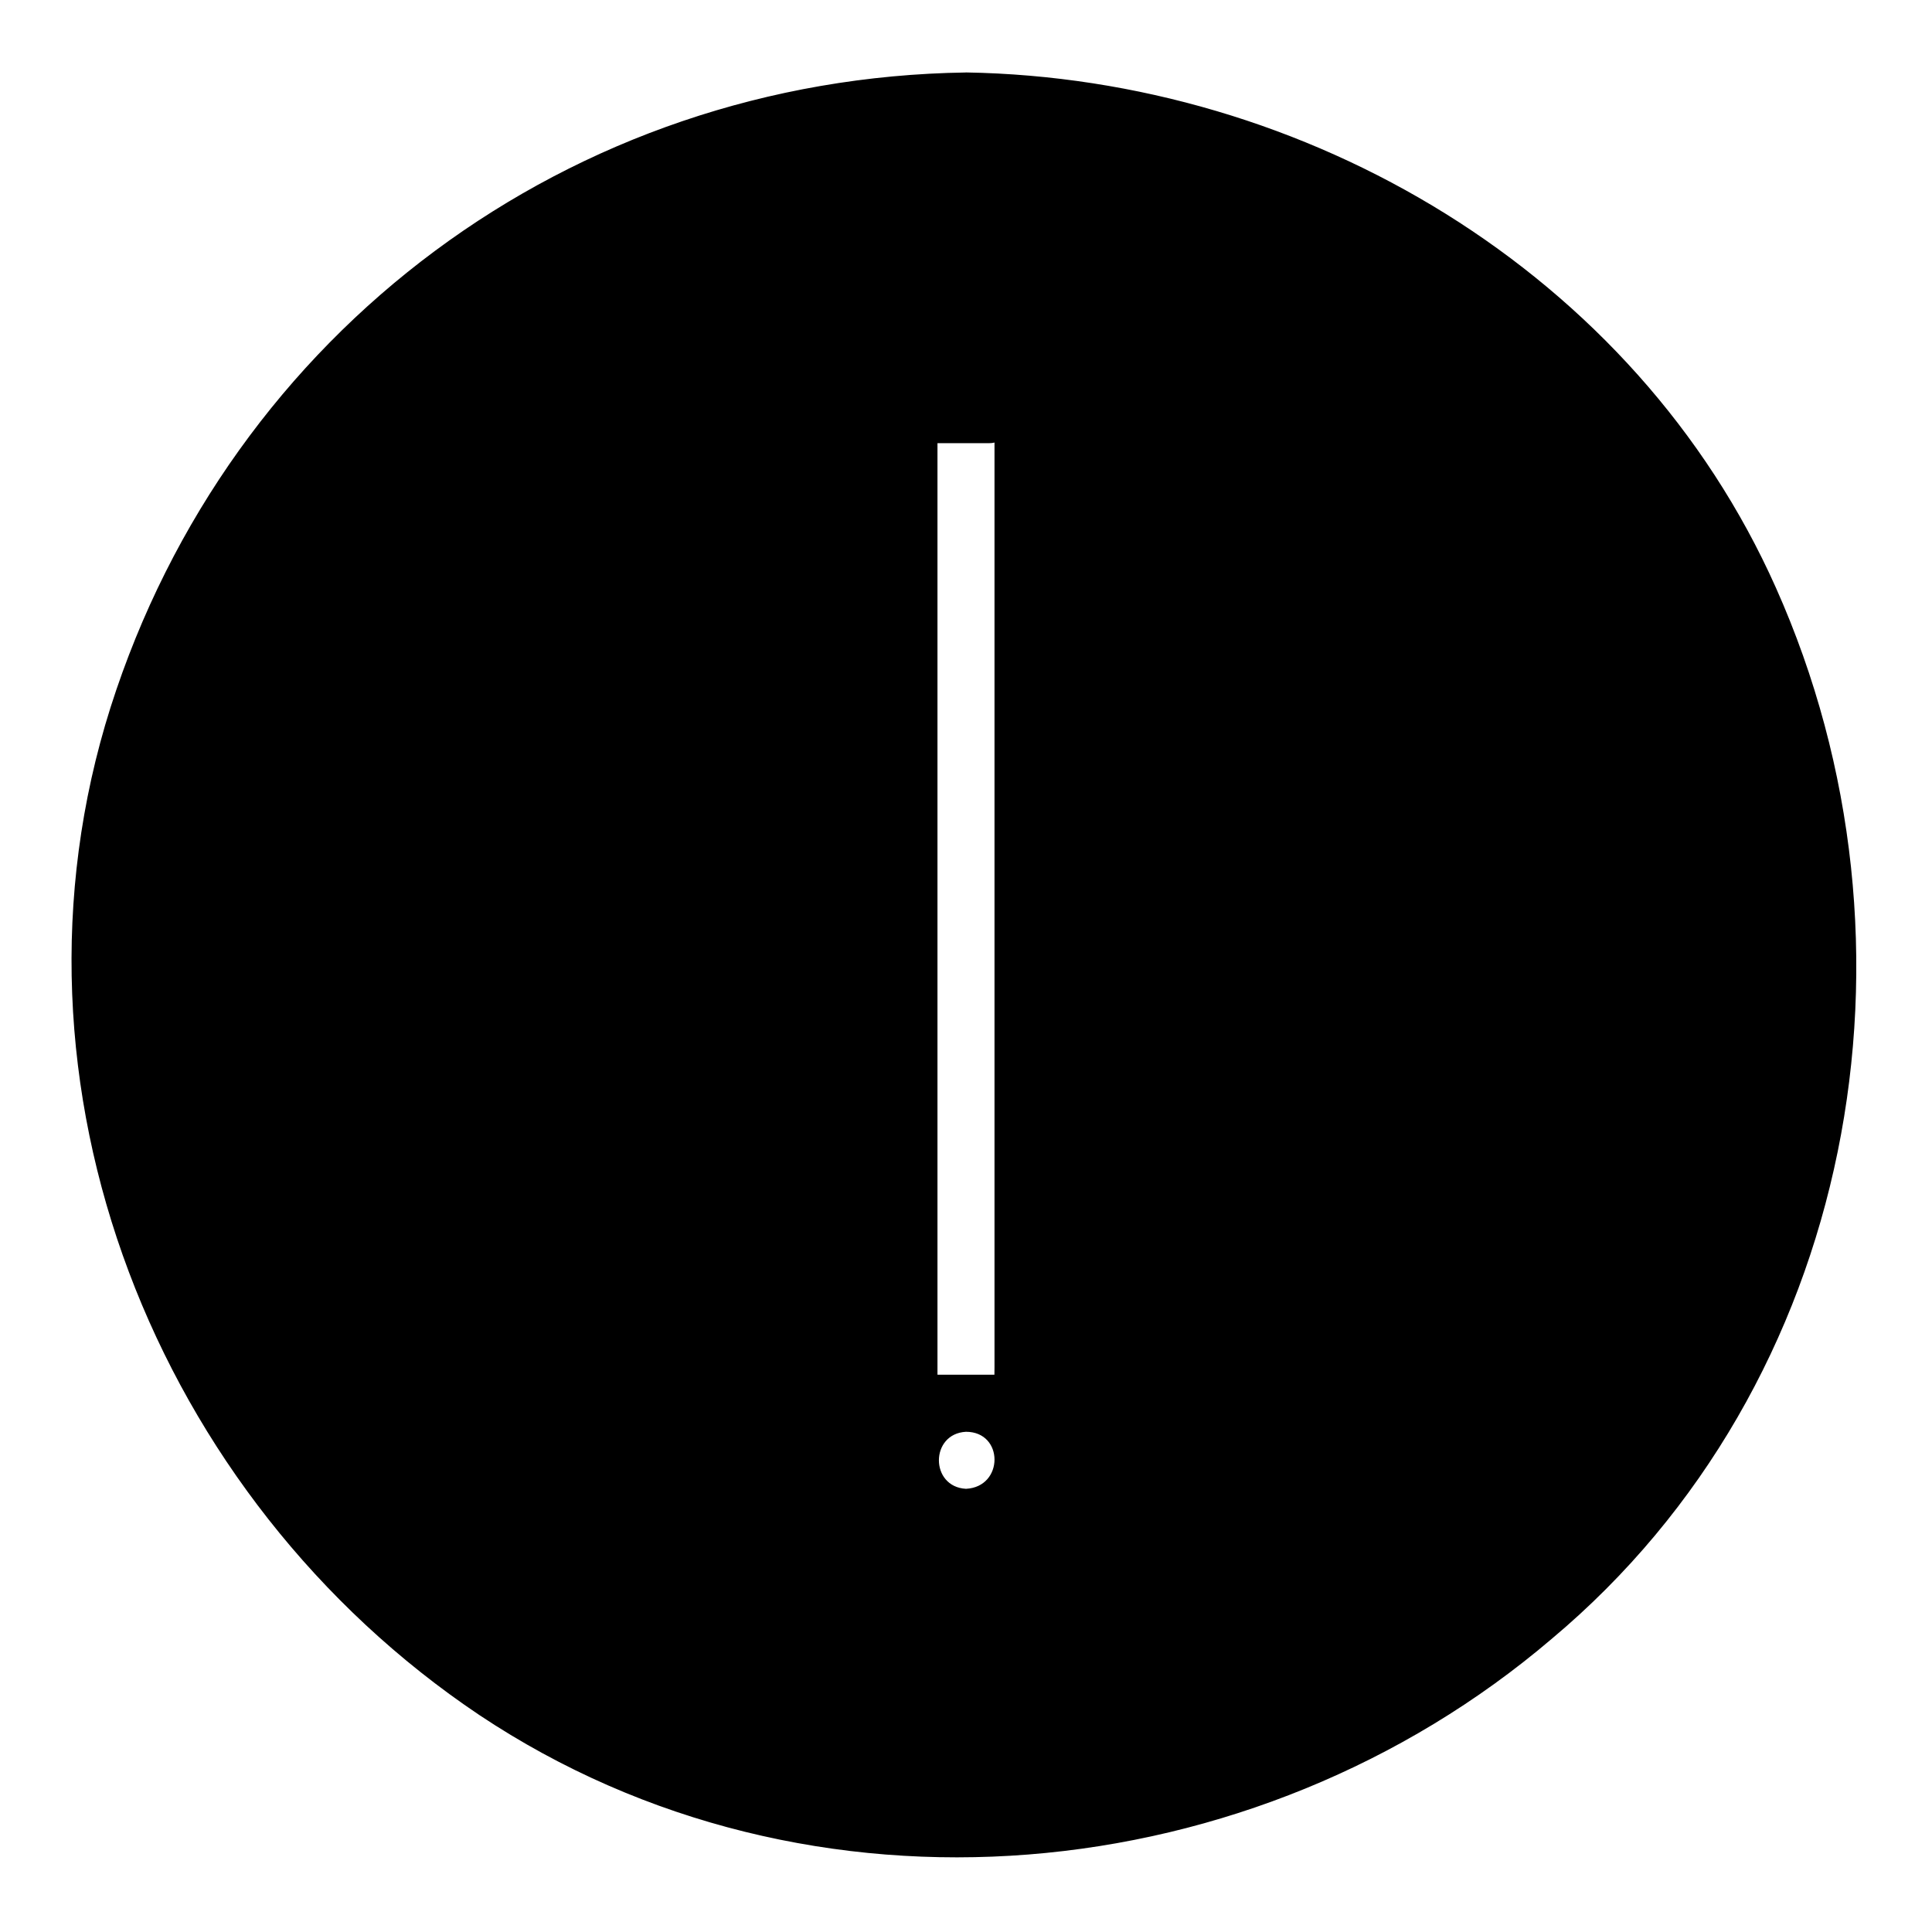 <?xml version="1.0" encoding="UTF-8"?>
<!-- Uploaded to: SVG Repo, www.svgrepo.com, Generator: SVG Repo Mixer Tools -->
<svg fill="#000000" width="800px" height="800px" version="1.1" viewBox="144 144 512 512" xmlns="http://www.w3.org/2000/svg">
 <g>
  <path d="m400 165.73c-129.48 0-234.27 104.79-234.27 234.27s104.79 234.27 234.27 234.27c129.48 0 234.27-104.79 234.27-234.27 0-129.48-104.79-234.27-234.27-234.27zm-10.078 93.207h20.152v251.9h-20.152zm10.078 282.13c-5.543 0-10.078-4.535-10.078-10.078s4.535-10.078 10.078-10.078 10.078 4.535 10.078 10.078c-0.004 5.543-4.539 10.078-10.078 10.078z"/>
  <path d="m400 163.21c-104.79 1.512-194.98 68.52-226.71 168.27-31.738 100.26 12.09 209.59 97.738 267.02 87.664 58.441 205.55 46.855 284.15-20.152 80.609-67.512 101.77-183.89 59.449-278.61-37.281-83.633-124.44-135.02-214.62-136.54-3.023 0-3.023 5.039 0 5.039 127.46 2.016 229.74 104.29 231.75 231.75s-106.81 229.74-231.75 231.75c-127.46 2.012-229.74-106.81-231.75-231.75-2.016-127.46 106.81-229.74 231.75-231.75 3.019 0 3.019-5.039 0-5.039z"/>
  <path d="m389.92 261.45h16.121c5.039 0 1.512-4.031 1.512-0.504v21.16 85.145 95.219 33.754 10.078c0 6.047-0.504 2.016 1.512 2.016h-18.137c2.016 0 1.512 4.535 1.512-0.504v-22.672-85.648-141.07c0-3.023-5.039-3.023-5.039 0 0 84.137 0 167.77 0.504 251.91 0 1.512 1.008 2.519 2.519 2.519h20.152c1.512 0 2.519-1.008 2.519-2.519 0-84.137 0-167.77-0.504-251.91 0-1.512-1.008-2.519-2.519-2.519h-20.152c-3.527 0.508-3.527 5.543 0 5.543z"/>
  <path d="m400 538.55c-9.574-0.504-9.574-14.609 0-15.113 10.074 0 10.074 14.609 0 15.113-3.023 0-3.023 5.039 0 5.039 7.055-0.504 12.09-5.543 12.594-12.594 0.504-7.055-6.047-12.09-12.594-12.594-7.055-0.504-12.09 6.047-12.594 12.594-0.504 7.055 6.047 12.09 12.594 12.594 3.523 0.504 3.523-4.535 0-5.039z"/>
 </g>
</svg>